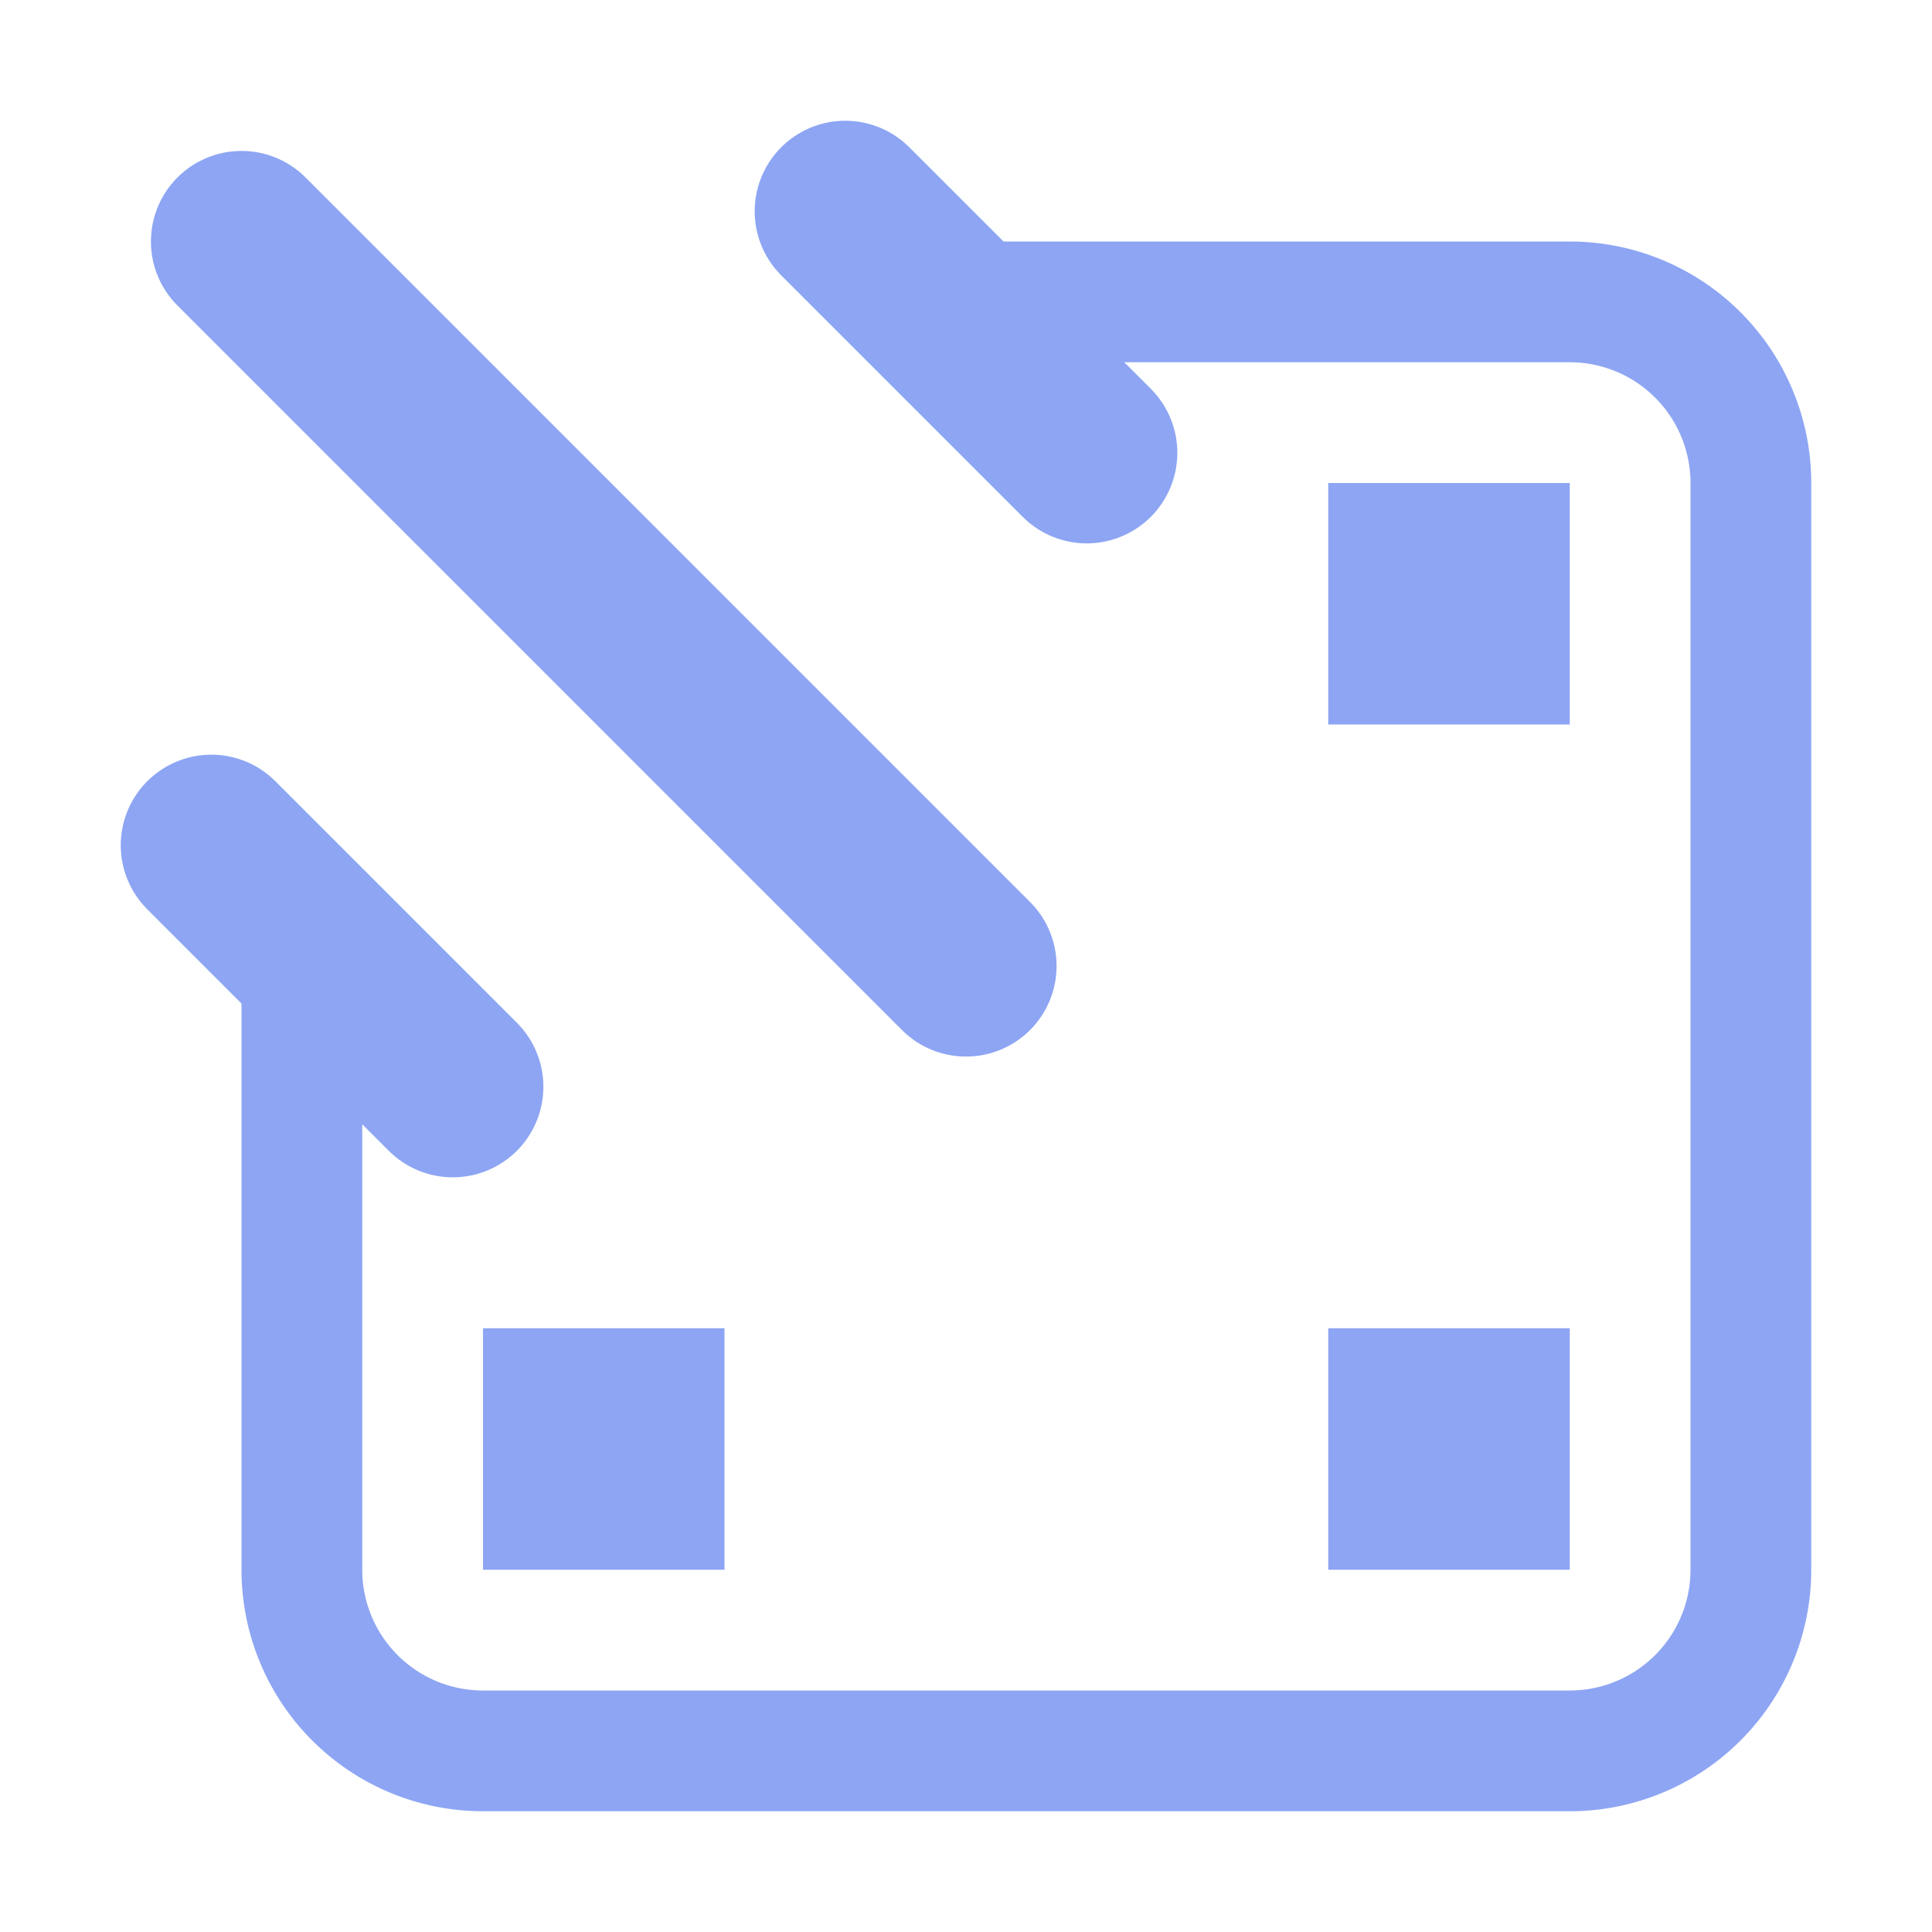 <svg xmlns="http://www.w3.org/2000/svg" width="16" height="16"><path fill="#8da5f3" d="M11 4h2v2h-2zm0 7h2v2h-2zm-7 0h2v2H4z"/><g fill="none" stroke="#8da5f3" stroke-linecap="round"><path d="M2.5 8v5A1.5 1.5 0 0 0 4 14.5h9a1.5 1.5 0 0 0 1.5-1.5V4A1.5 1.5 0 0 0 13 2.5H8"/><path stroke-width="1.5" d="m2 2 6 6M7 1.75l2 2M1.75 7l2 2"/></g></svg>
